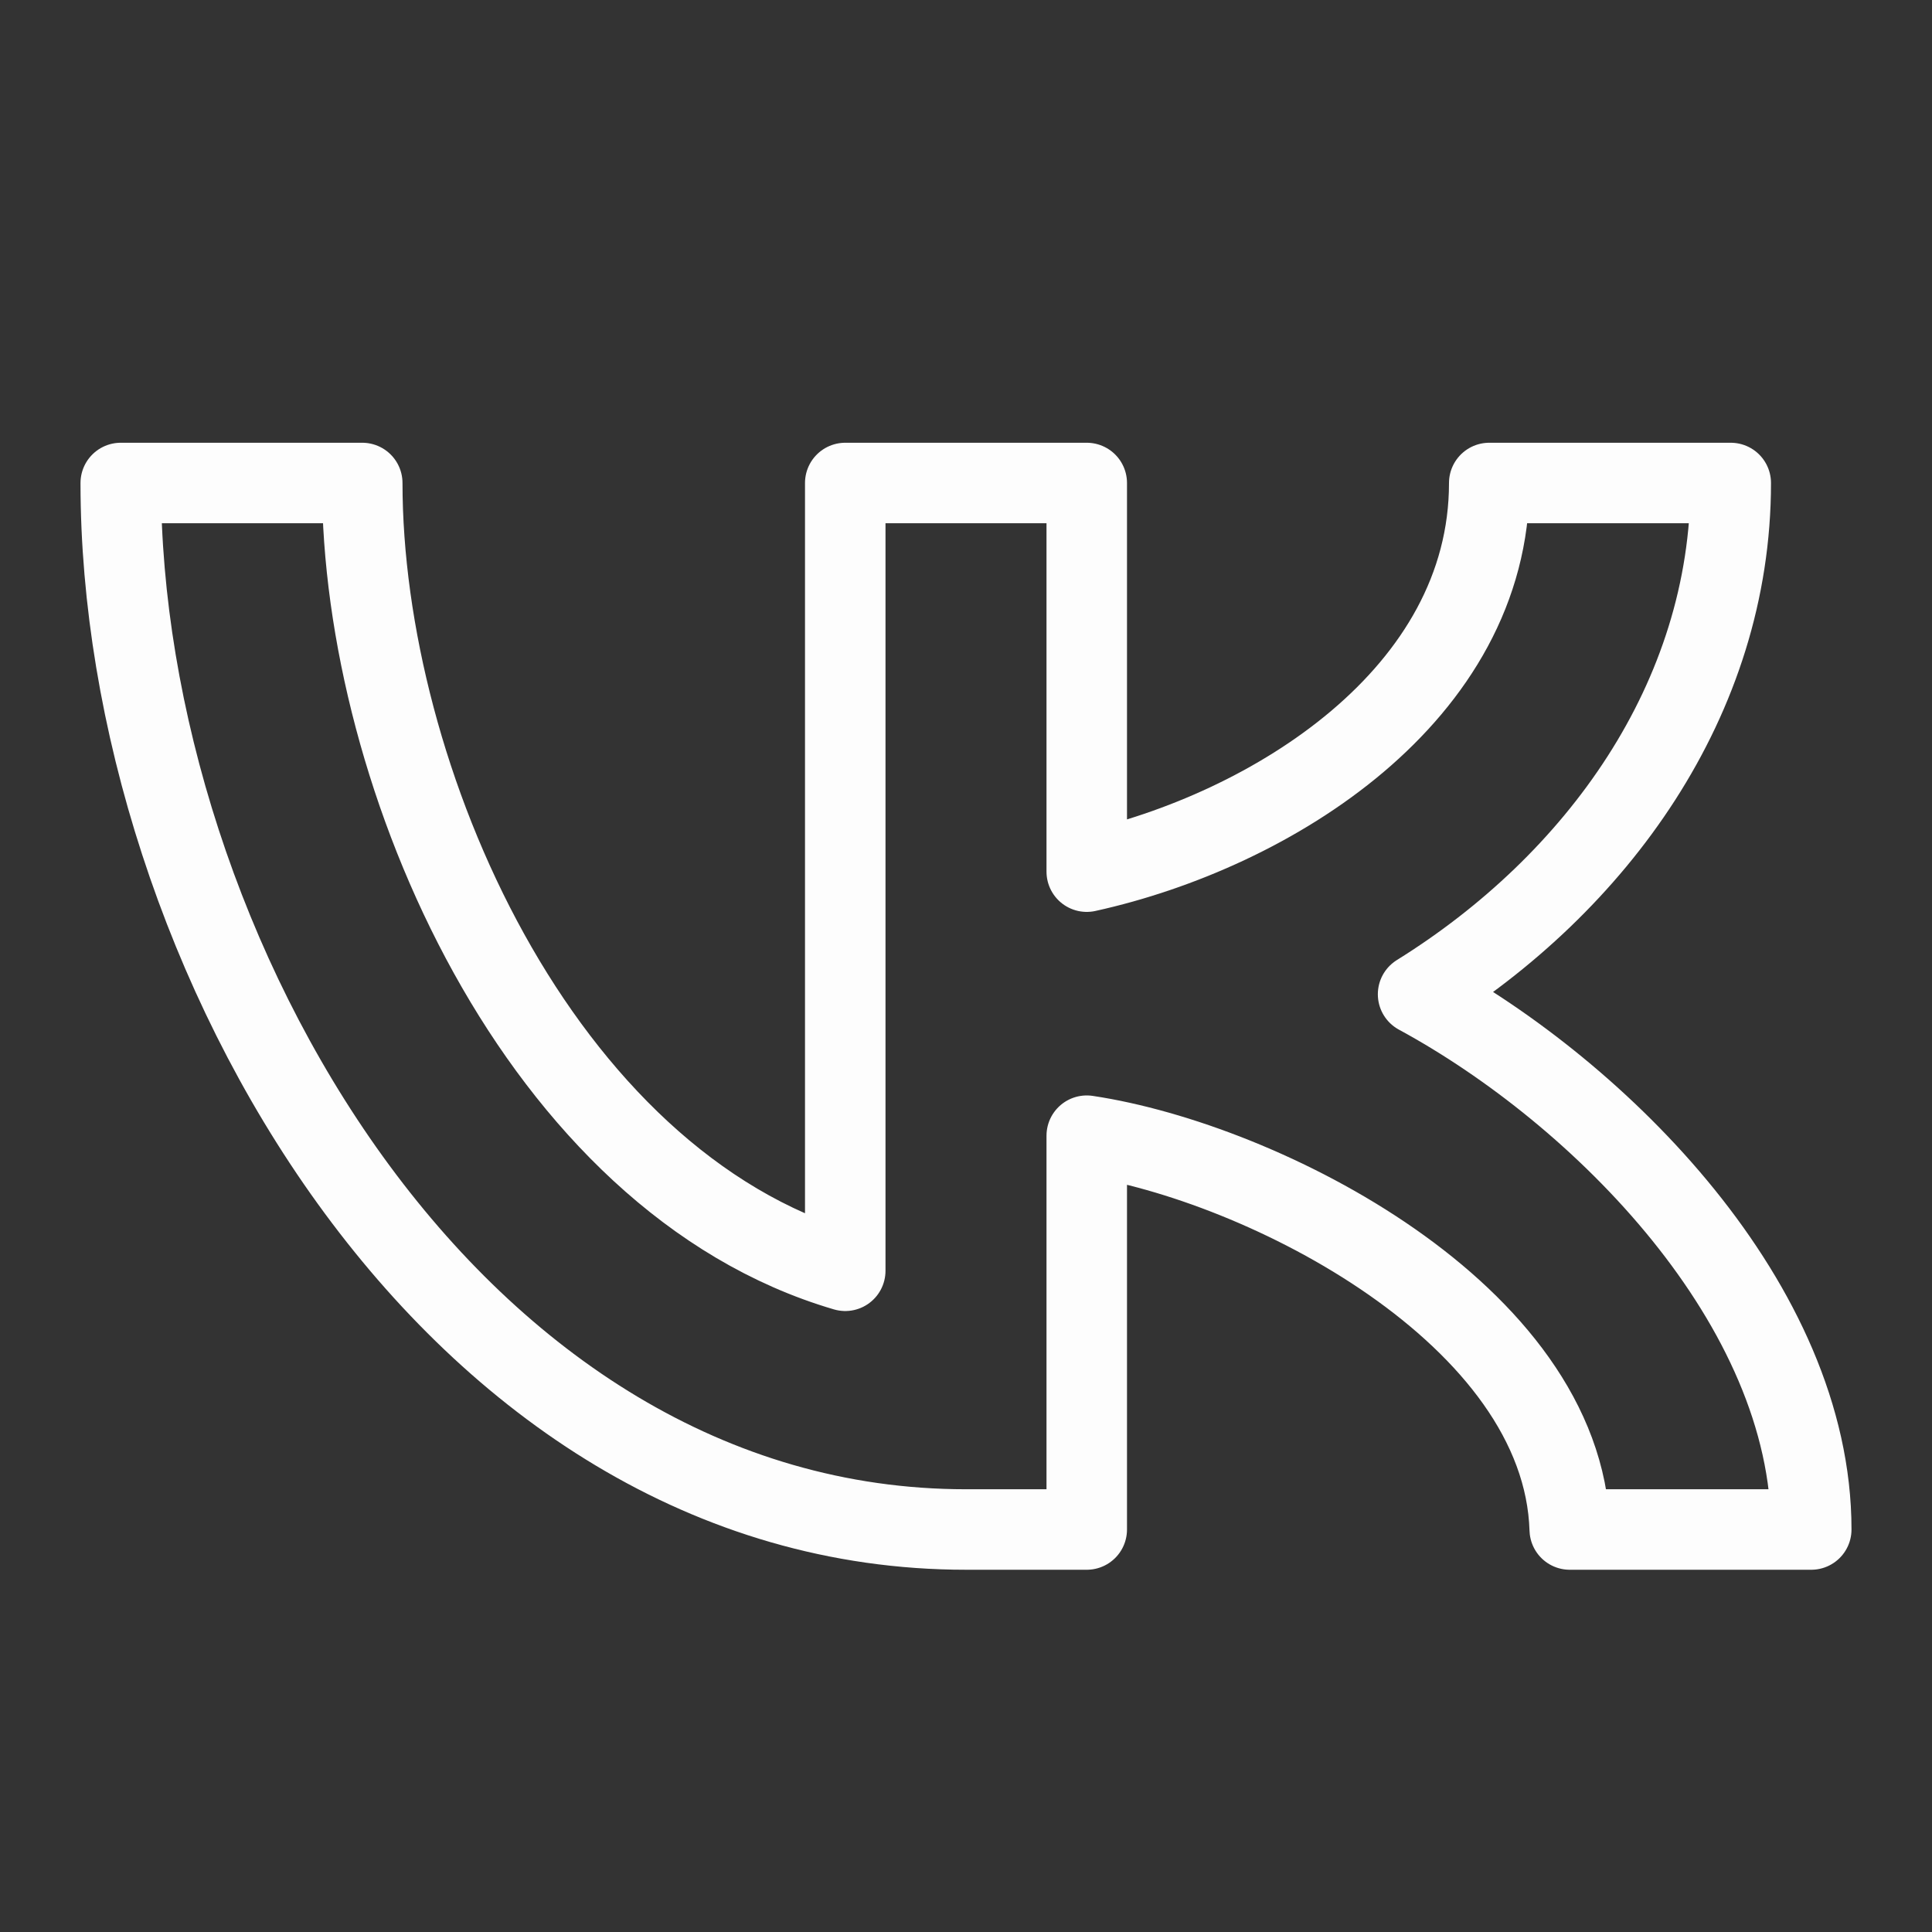 <?xml version="1.0" encoding="UTF-8"?> <svg xmlns="http://www.w3.org/2000/svg" fill="none" viewBox="0 0 24 24" height="48" width="48"><rect x="0" y="0" width="24" height="24" fill="#333333" stroke="none"/> <path stroke="#fdfdfd" stroke-linejoin="round" d="M1.5 6L4.5 6C4.5 9.656 6.7 14.672 10.5 15.786V6H13.5V10.828C15.799 10.321 18.5 8.631 18.5 6H21.5C21.5 8.689 19.833 10.973 17.616 12.351C19.892 13.585 22.5 16.212 22.5 19H19.5C19.417 16.329 15.69 14.436 13.5 14.108V19H12C5.604 19 1.5 11.759 1.5 6Z"></path> </svg> 
